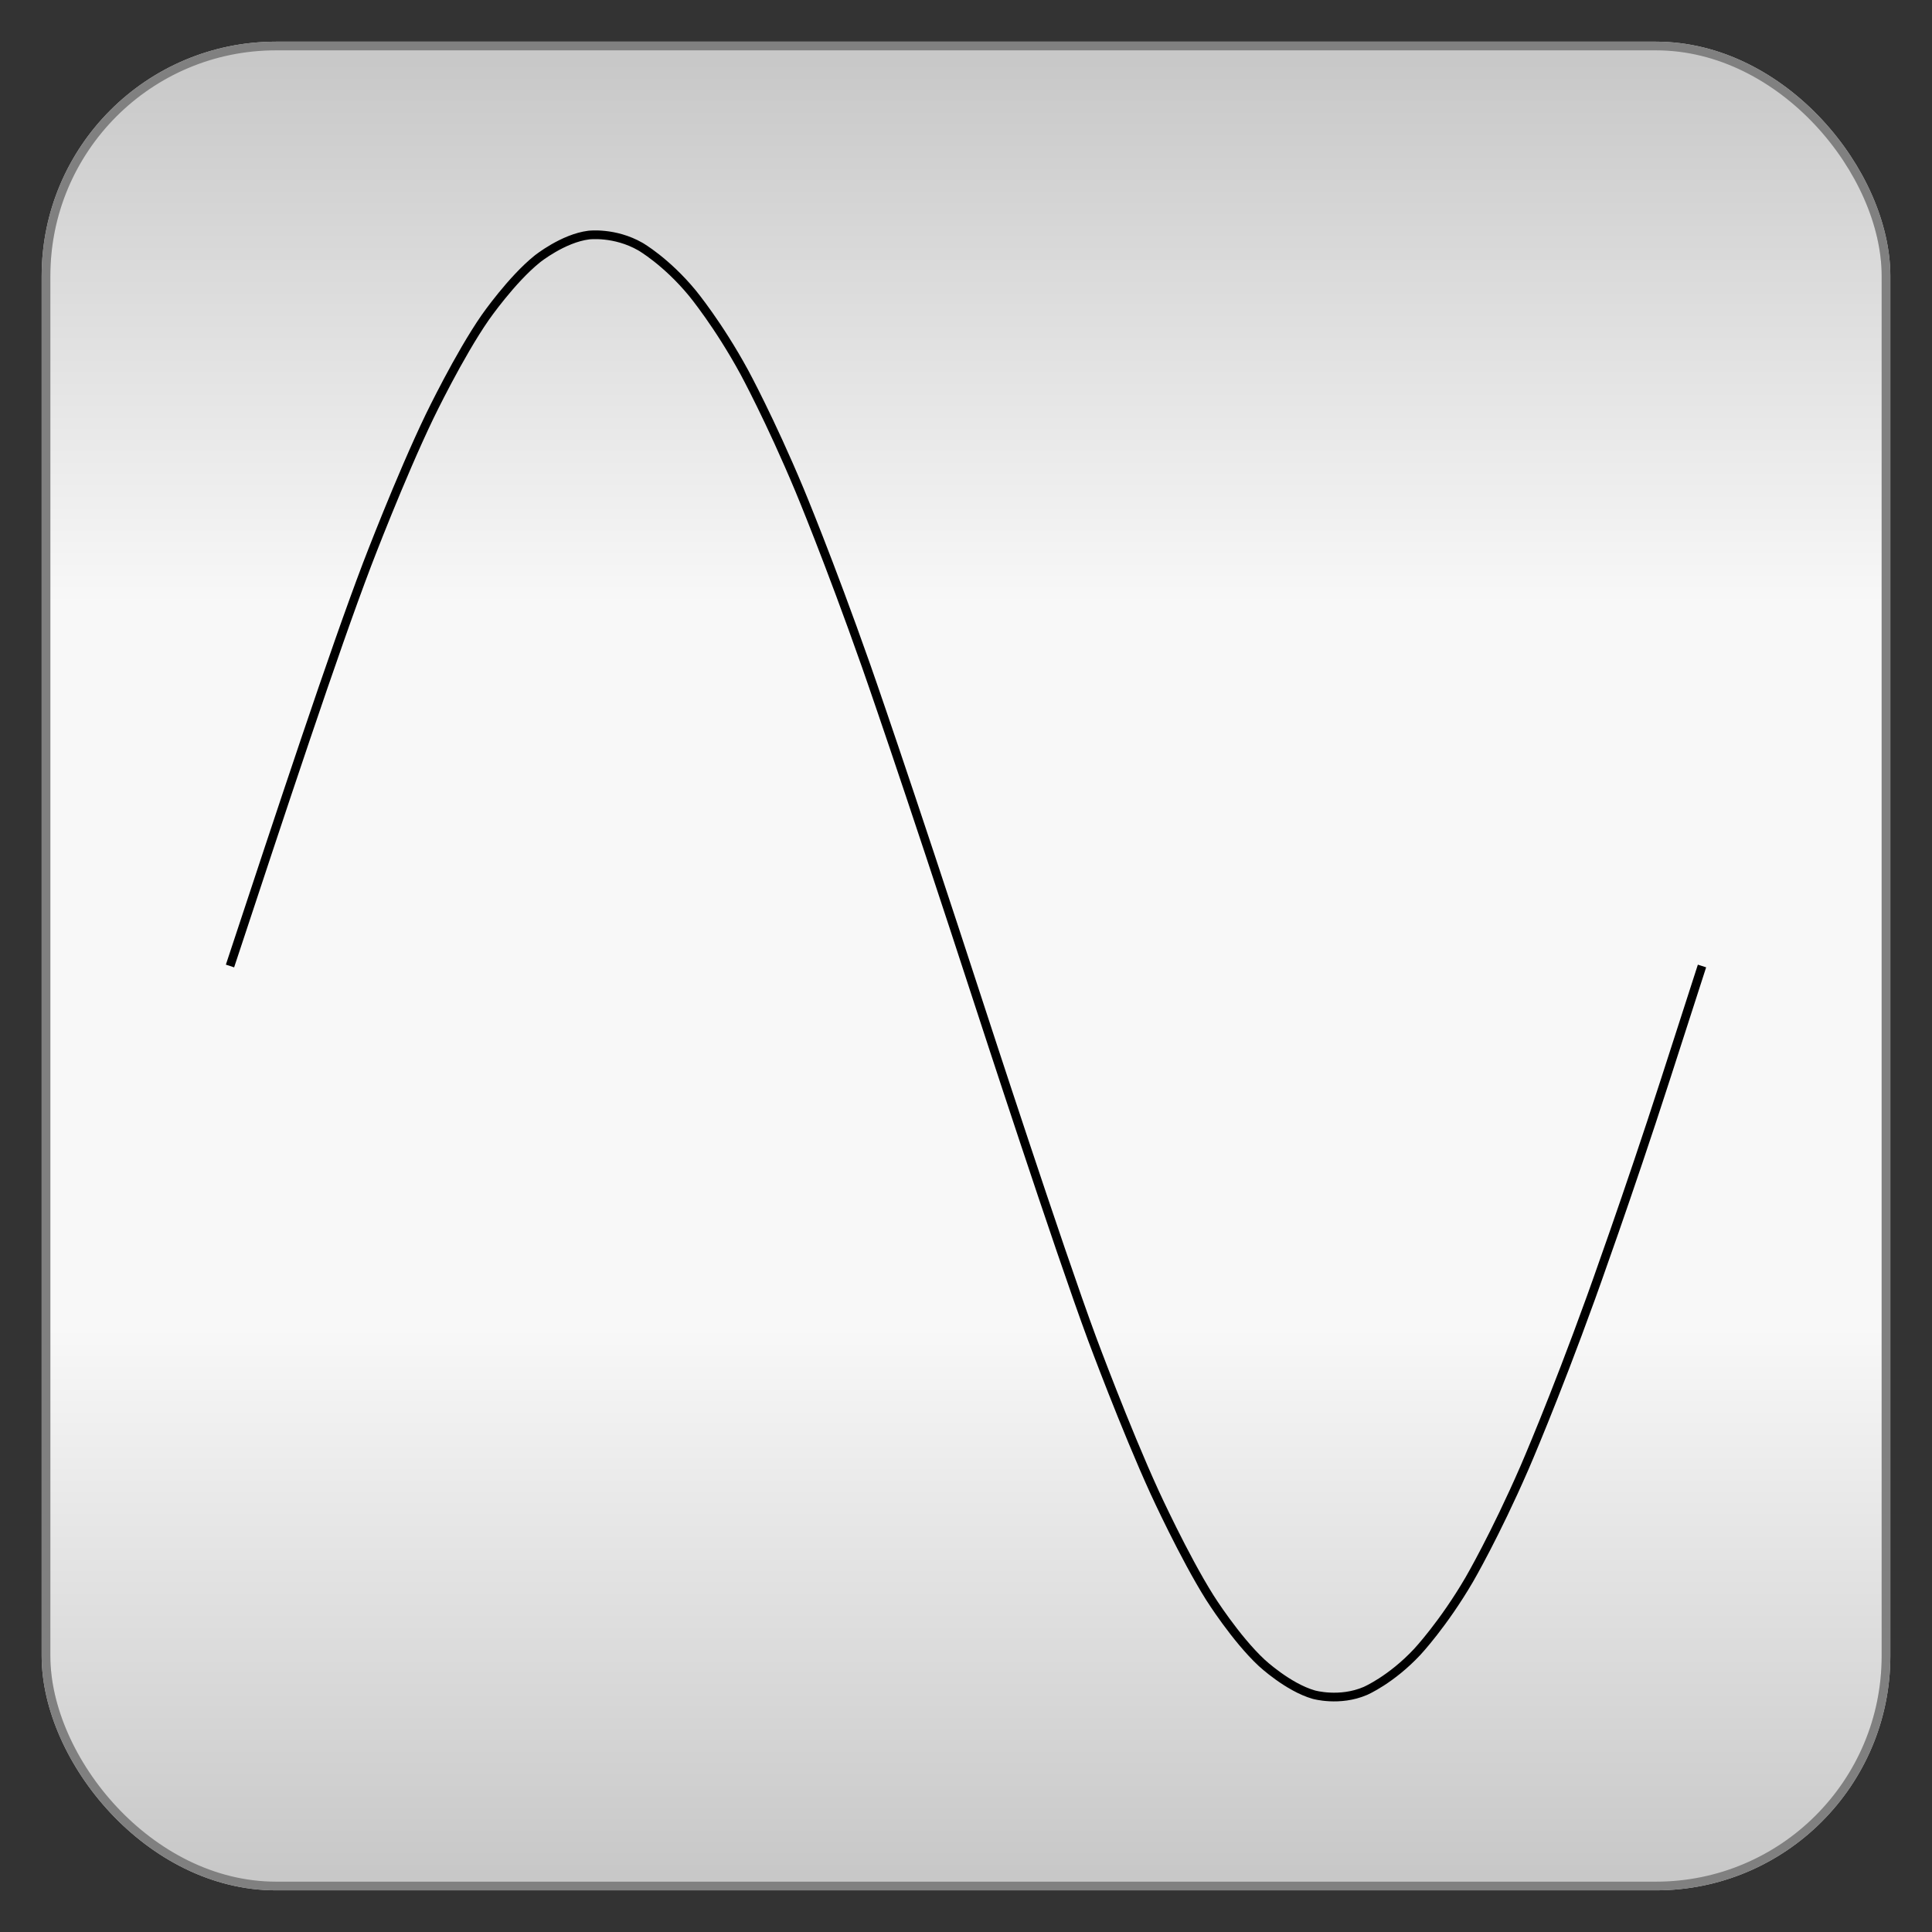 <?xml version="1.0" encoding="utf-8" ?>
<svg baseProfile="full" height="210.0" version="1.1" viewBox="0 0 210.0 210.0" width="210.0" xmlns="http://www.w3.org/2000/svg" xmlns:ev="http://www.w3.org/2001/xml-events" xmlns:xlink="http://www.w3.org/1999/xlink"><rect x="0" y="0" width="210.0" height="210.0" fill="#333333" stroke="none"/><defs /><rect fill="url(#0)" height="200.0" rx="25.0" ry="25.0" stroke="rgb(200,200,200)" stroke-width="0.25mm" width="200.0" x="5.0" y="5.0" /><defs><linearGradient id="0" x1="0%" x2="0%" y1="0%" y2="100%"><stop offset="0" stop-color="rgb(200, 200, 200)" stop-opacity="1" /><stop offset="0.3" stop-color="rgb(248, 248, 248)" stop-opacity="1" /><stop offset="0.7" stop-color="rgb(248, 248, 248)" stop-opacity="1" /><stop offset="1" stop-color="rgb(200, 200, 200)" stop-opacity="1" /></linearGradient></defs><rect fill="none" fill-opacity="0" height="200.0" rx="25.0" ry="25.0" stroke="rgb(128,128,128)" stroke-width="0.25mm" width="200.0" x="5.0" y="5.0" /><defs /><path d="M 25.0 105.0 C 30.65 87.9 36.3 70.8 39.9 61.35 39.9 61.35 43.5 51.9 46.7 45.25 46.7 45.25 49.9 38.6 52.75 34.5 52.75 34.5 55.6 30.4 58.4 28.15 58.4 28.15 61.2 25.9 64.0 25.55 64.0 25.55 66.8 25.2 69.6 26.8 69.6 26.8 72.4 28.4 75.25 31.85 75.25 31.85 78.1 35.3 80.9 40.45 80.9 40.45 83.7 45.6 86.9 53.25 86.9 53.25 90.1 60.9 94.135 72.35 94.135 72.35 98.17 83.8 106.635 109.8 106.635 109.8 115.1 135.8 118.7 145.5 118.7 145.5 122.3 155.2 125.5 162.2 125.5 162.2 128.7 169.2 131.5 173.65 131.5 173.65 134.3 178.1 137.15 180.75 137.15 180.75 140.0 183.4 142.8 184.2 142.8 184.2 145.6 185.0 148.4 183.8 148.4 183.8 151.2 182.6 154.05 179.55 154.05 179.55 156.9 176.5 159.7 171.7 159.7 171.7 162.5 166.9 165.7 159.55 165.7 159.55 168.9 152.2 172.95 141.0 172.95 141.0 177.0 129.8 181.0 117.4 181.0 117.4 185.0 105.0 185.0 105.0" fill="none" fill-opacity="0" stroke="rgb(0,0,0)" stroke-width="0.25mm" /><defs /></svg>